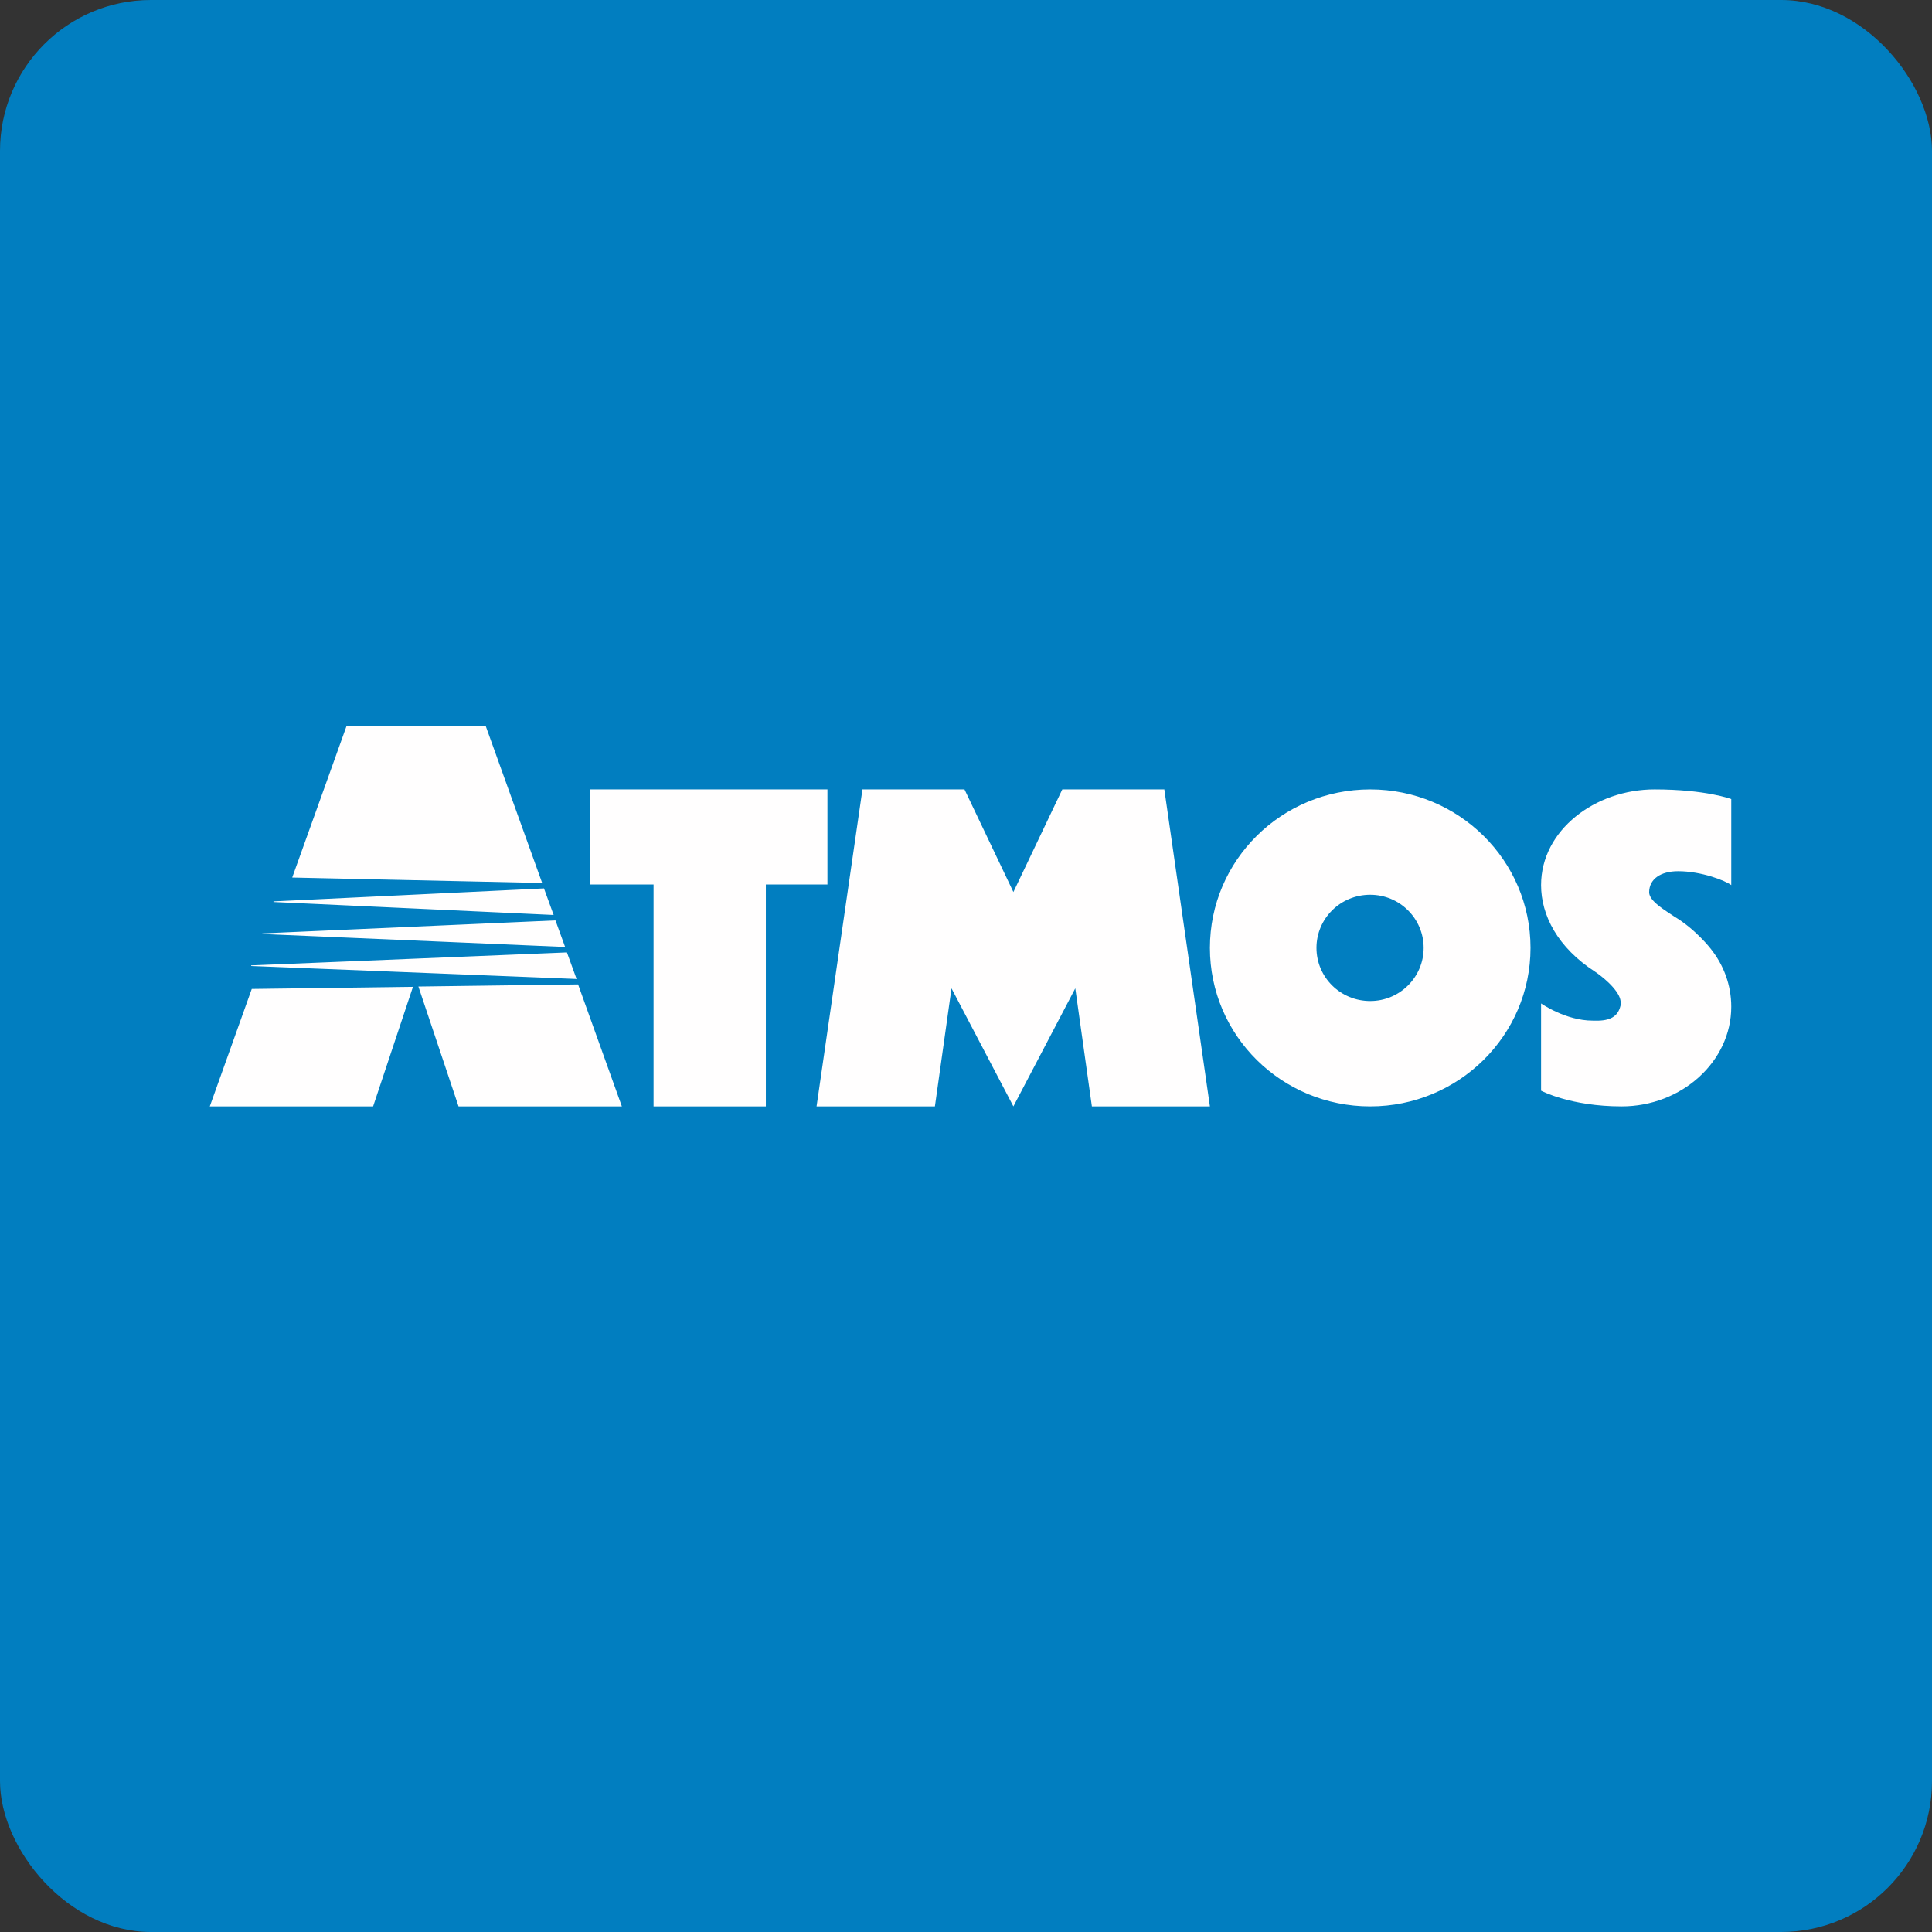 <!-- by FastBull --><svg xmlns="http://www.w3.org/2000/svg" width="64" height="64" viewBox="0 0 64 64"><rect x="0" y="0" width="64" height="64" fill="#333333" stroke="none"/><rect x="0" y="0" width="64" height="64" rx="5" ry="5" fill="#017ec0" /><path fill="#017ec0" d="M 2.75,2 L 61.55,2 L 61.55,60.80 L 2.75,60.80 L 2.75,2" /><path d="M 19.55,26.15 L 27.41,26.15 L 27.41,29.30 L 25.37,29.30 L 25.37,36.65 L 21.65,36.65 L 21.65,29.30 L 19.55,29.30 L 19.55,26.15 M 31.52,32.74 L 30.97,36.65 L 27.05,36.65 L 28.57,26.15 L 31.95,26.15 L 33.57,29.55 L 35.19,26.15 L 38.57,26.15 L 40.08,36.65 L 36.17,36.65 L 35.62,32.74 L 33.57,36.65 L 31.52,32.74 M 45.39,33.16 C 44.40,33.16 43.61,32.37 43.61,31.40 C 43.61,30.43 44.40,29.64 45.39,29.64 C 46.37,29.64 47.16,30.43 47.16,31.40 C 47.16,32.37 46.37,33.16 45.39,33.16 L 45.39,33.16 M 45.39,26.15 C 42.45,26.15 40.08,28.50 40.08,31.40 C 40.08,34.30 42.45,36.65 45.39,36.65 C 48.32,36.65 50.70,34.30 50.70,31.40 C 50.70,28.50 48.32,26.15 45.39,26.15 M 9.06,29.88 L 18.34,30.31 L 18.02,29.43 L 9.06,29.86 L 9.06,29.88 L 9.06,29.88 M 8.69,30.94 L 18.72,31.37 L 18.40,30.49 L 8.69,30.92 L 8.69,30.94 L 8.69,30.94 M 8.32,32 L 19.10,32.43 L 18.78,31.55 L 8.32,31.98 L 8.32,32 M 9.68,29.07 L 11.48,24.05 L 16.09,24.05 L 17.96,29.25 L 9.68,29.07 L 9.68,29.07 M 8.34,32.76 L 6.95,36.65 L 12.36,36.65 L 13.68,32.69 L 8.34,32.76 L 8.34,32.76 M 19.15,32.61 L 20.60,36.65 L 15.19,36.65 L 13.86,32.68 L 19.15,32.61 M 52.76,33.81 C 51.86,33.81 51.05,33.24 51.05,33.24 L 51.05,36.13 C 51.05,36.13 52.02,36.65 53.72,36.65 C 55.70,36.65 57.35,35.17 57.35,33.35 C 57.35,32.63 57.10,31.97 56.67,31.43 C 56.67,31.43 56.18,30.79 55.46,30.36 C 55.20,30.18 54.63,29.86 54.63,29.56 C 54.63,29.12 55.01,28.86 55.59,28.86 C 56.36,28.86 57.15,29.17 57.35,29.32 L 57.35,26.47 C 57.35,26.47 56.51,26.15 54.81,26.15 C 52.84,26.15 51.05,27.50 51.05,29.32 C 51.05,30.32 51.60,31.39 52.84,32.19 C 52.84,32.19 53.43,32.58 53.63,32.99 C 53.72,33.17 53.68,33.32 53.68,33.32 C 53.58,33.73 53.26,33.83 52.76,33.81" fill="#fffefe" /></svg>